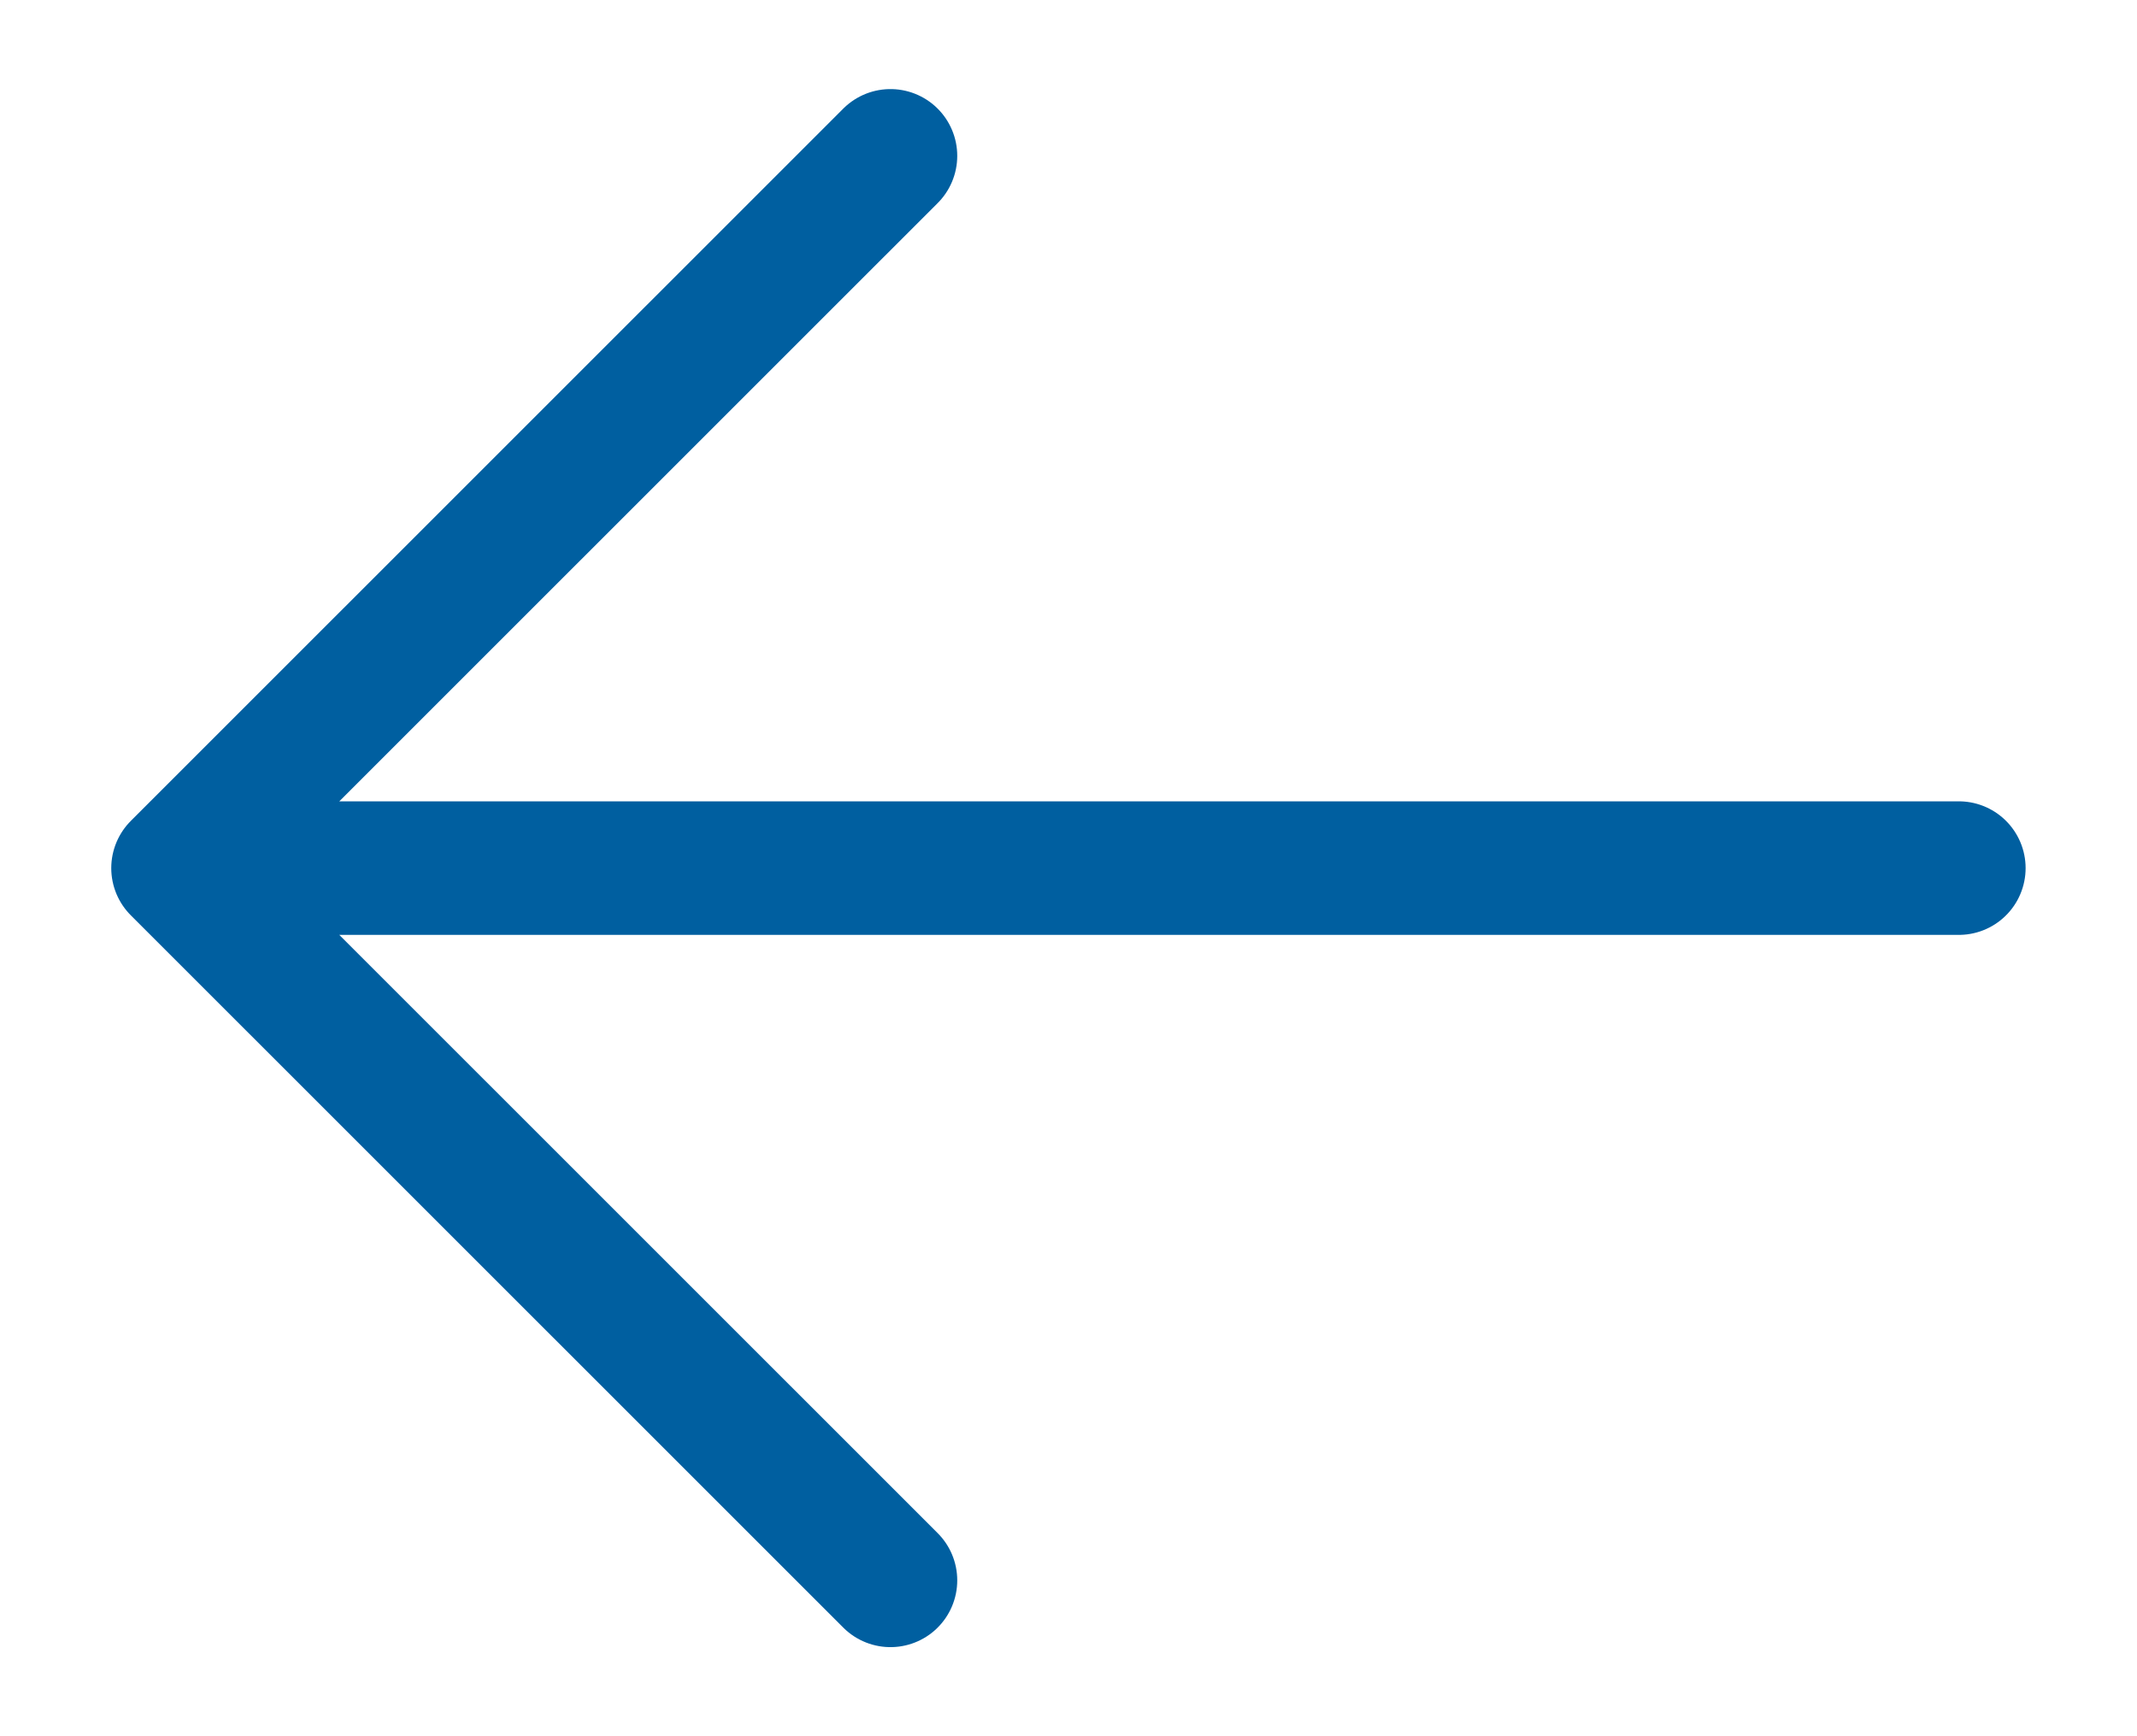 <svg xmlns="http://www.w3.org/2000/svg" width="16" height="13" viewBox="0 0 16 13" fill="none">
    <path d="M14.666 6.5H1.333M1.333 6.5L6.667 1.167M1.333 6.5L6.667 11.833" stroke="#005FA0"
        stroke-linecap="round" stroke-linejoin="round" />
</svg>